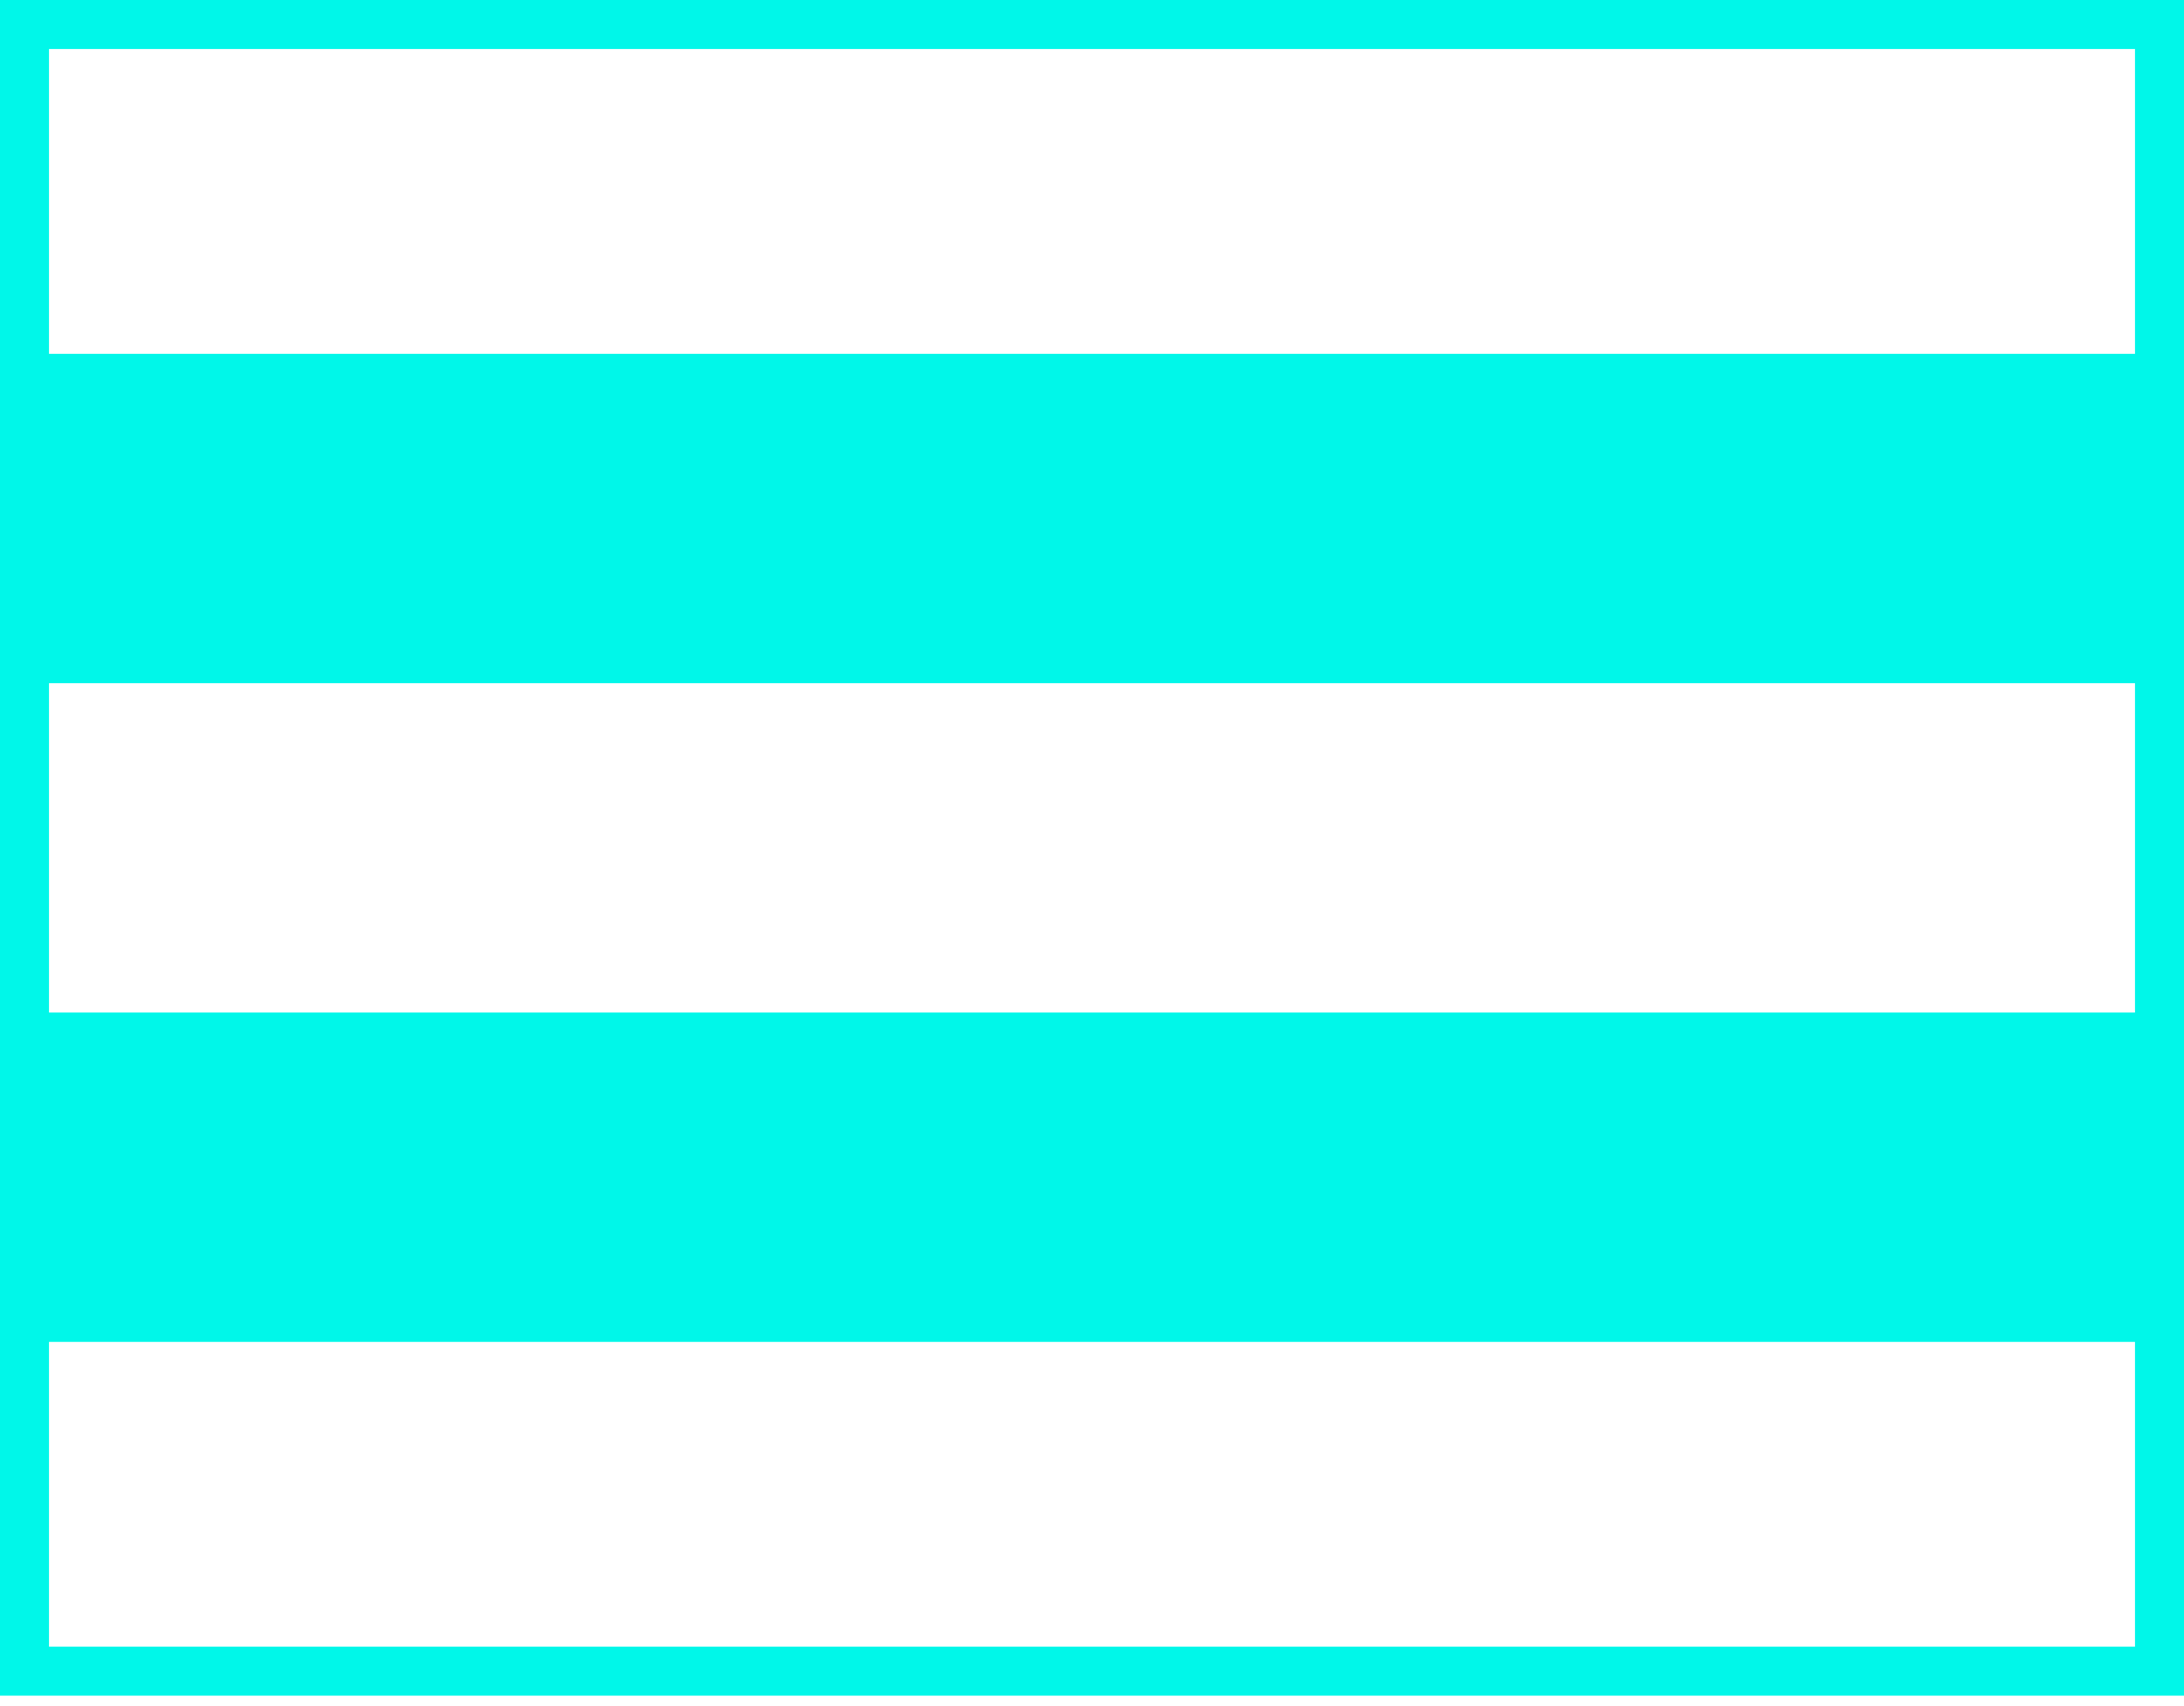 <svg width="32" height="25" viewBox="0 0 32 25" fill="none" xmlns="http://www.w3.org/2000/svg">
<path d="M0 0V24.847H32V0H0ZM31.282 0.718V5.185H0.718V0.718H31.282ZM31.282 10.011V14.837H0.718V10.011H31.282ZM0.718 24.129V19.663H31.282V24.129H0.718Z" fill="#00F7E9"/>
</svg>
